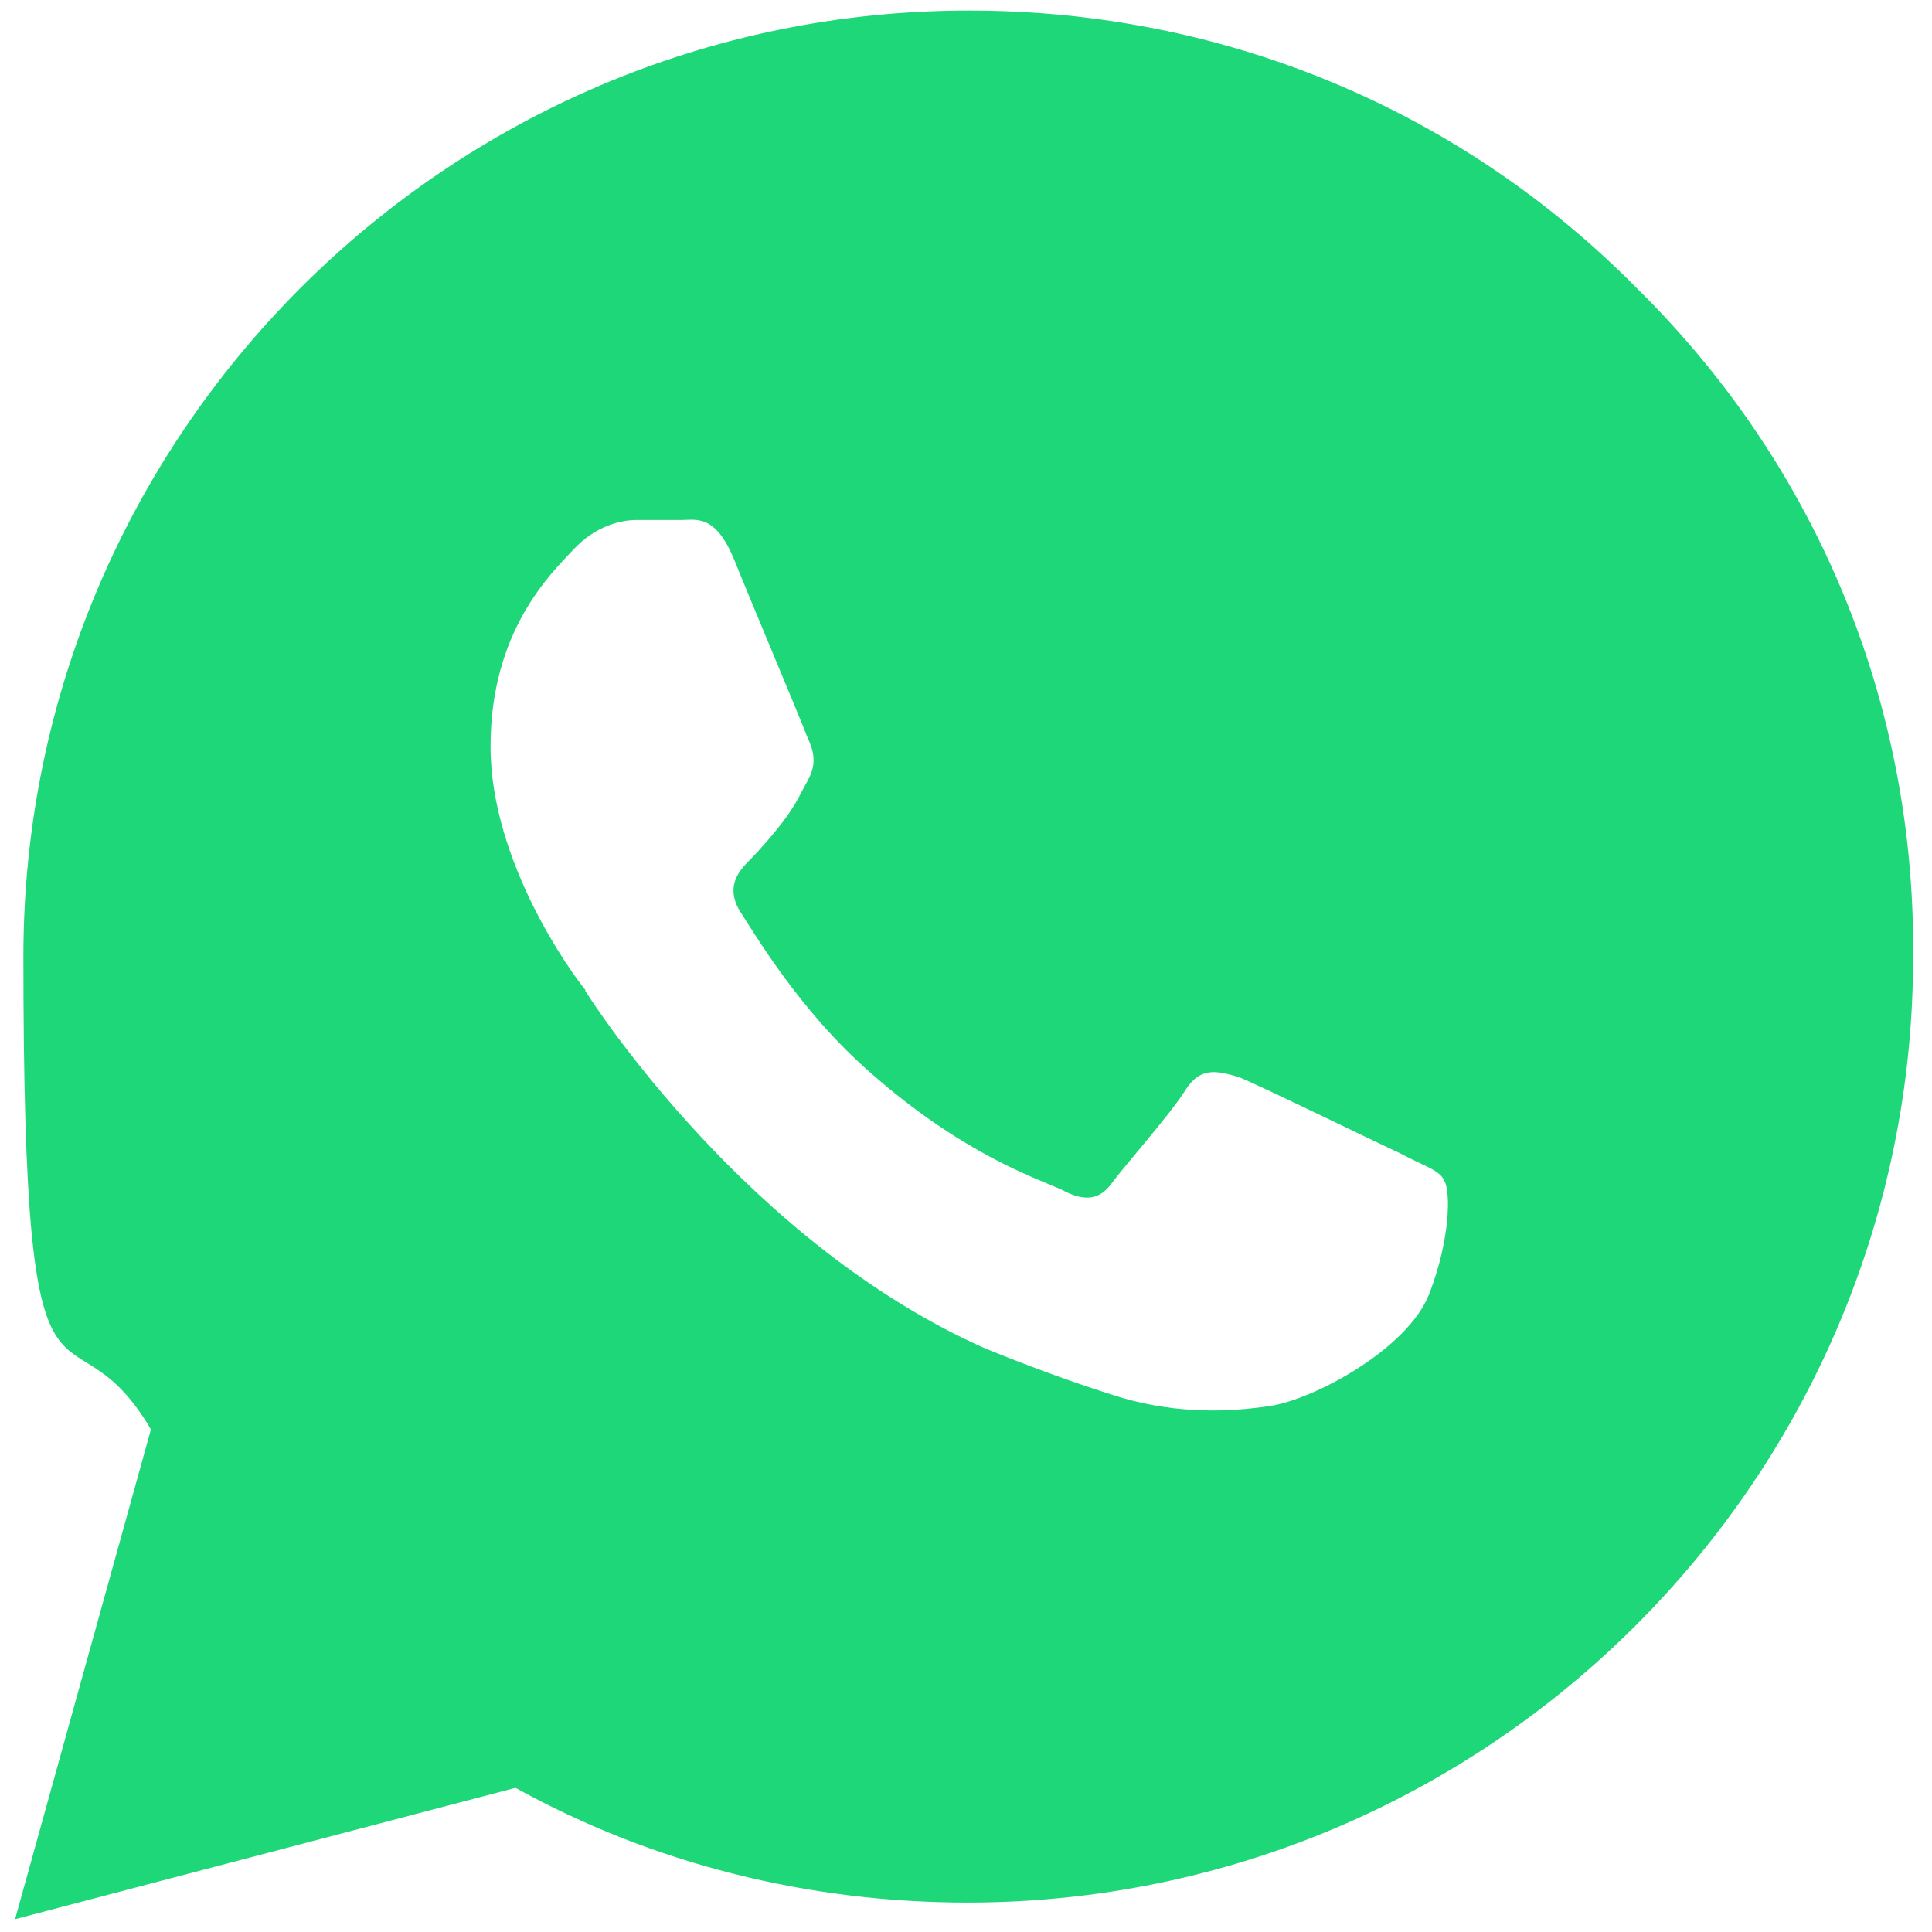 <?xml version="1.0" encoding="UTF-8"?>
<svg id="Ebene_1" data-name="Ebene 1" xmlns="http://www.w3.org/2000/svg" version="1.1" viewBox="0 0 256 256">
  <defs>
    <style>
      .cls-1 {
        fill: #1ed779;
        fill-rule: evenodd;
        stroke-width: 0px;
      }
    </style>
  </defs>
  <path class="cls-1" d="M216.9,38.2C193.3,14.3,161.9,1.4,128.4,1.4,59.3,1.4,3.1,57.6,3.1,126.7s5.6,43.6,16.9,62.7L2,254.3l66.3-17.4c18.3,10.1,38.8,15.2,59.9,15.2h0c69.1,0,125.3-56.2,125.3-125.3.3-33.4-12.6-64.9-36.5-88.5ZM77.6,131.2c-1.7-2-12.6-16.9-12.6-32.3s8.1-23,11-26.1,6.2-3.9,8.4-3.9h5.9c2,0,4.5-.8,7,5.3,2.5,6.2,9,21.6,9.6,23.3.8,1.7,1.4,3.4.3,5.6-1.1,2-1.7,3.4-3.1,5.3s-3.4,4.2-4.8,5.6-3.1,3.4-1.4,6.5c2,3.1,8.1,13.5,17.4,21.6,12.1,10.7,21.9,14,25.3,15.5,3.1,1.7,5.1,1.4,6.7-.8s7.9-9.3,9.8-12.4c2-3.1,4.2-2.5,7-1.7,2.8,1.1,18.3,8.7,21.4,10.1,3.1,1.7,5.3,2.2,5.9,3.7.8,1.4.8,7.6-2,14.9s-15.2,14-21.1,14.9c-5.3.8-12.1,1.1-19.7-1.1-4.5-1.4-10.4-3.4-18-6.5-31.2-13.8-51.7-45.2-53.1-47.5Z"/>
</svg>